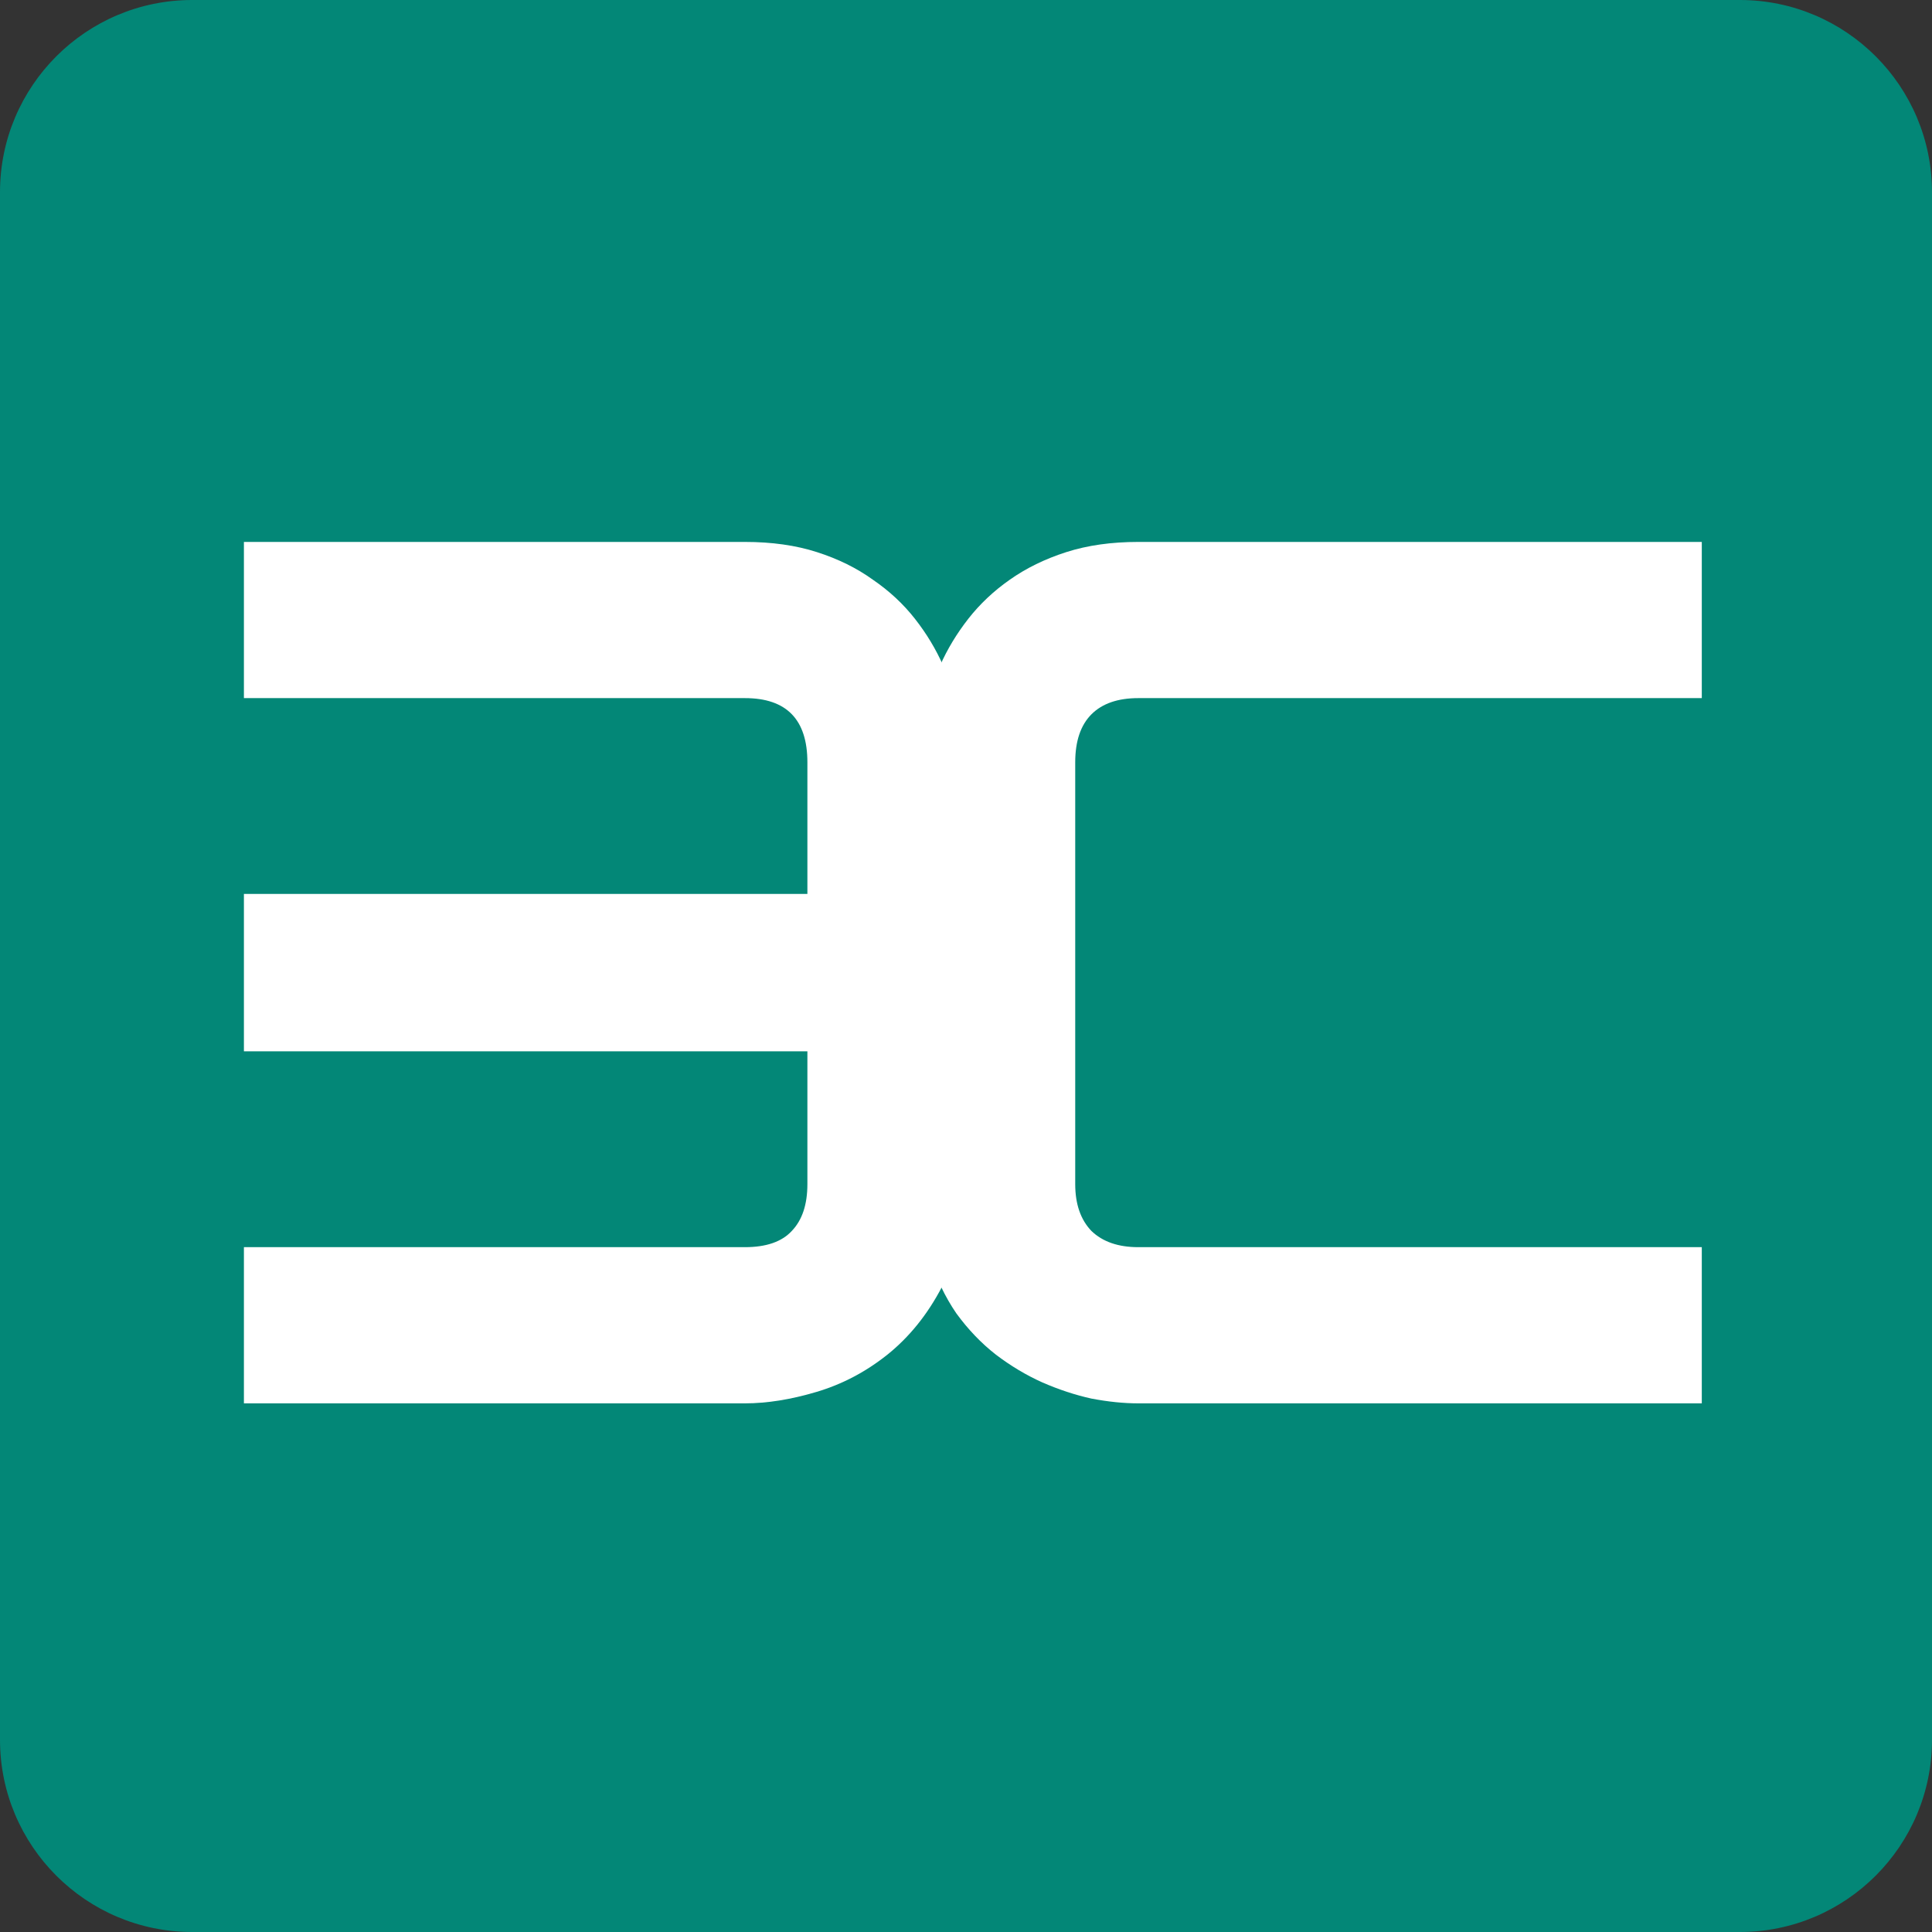 <?xml version="1.0" encoding="UTF-8"?> <svg xmlns="http://www.w3.org/2000/svg" width="32" height="32" viewBox="0 0 32 32" fill="none"><rect x="0" y="0" width="32" height="32" fill="#333333" stroke="none"/><path d="M0 3.184C0 1.426 1.426 0 3.184 0H28.816C30.574 0 32 1.426 32 3.184V28.816C32 30.574 30.574 32 28.816 32H3.184C1.426 32 0 30.574 0 28.816V3.184Z" fill="#038777"></path><path d="M28.187 23.244H18.854C18.615 23.244 18.357 23.218 18.078 23.165C17.806 23.105 17.534 23.015 17.262 22.896C16.997 22.777 16.741 22.624 16.496 22.438C16.25 22.246 16.032 22.017 15.839 21.752C15.653 21.48 15.504 21.168 15.391 20.816C15.279 20.458 15.222 20.057 15.222 19.612V12.607C15.222 12.369 15.249 12.113 15.302 11.841C15.361 11.563 15.451 11.291 15.57 11.025C15.69 10.753 15.846 10.495 16.038 10.249C16.23 10.004 16.459 9.788 16.725 9.602C16.997 9.41 17.308 9.258 17.66 9.145C18.012 9.032 18.41 8.976 18.854 8.976H28.187V11.563H18.854C18.516 11.563 18.257 11.652 18.078 11.831C17.899 12.01 17.809 12.276 17.809 12.627V19.612C17.809 19.944 17.899 20.203 18.078 20.389C18.264 20.568 18.522 20.657 18.854 20.657H28.187V23.244Z" fill="white"></path><path d="M15.97 19.612C15.97 20.282 15.847 20.849 15.602 21.314C15.363 21.772 15.061 22.146 14.697 22.438C14.338 22.724 13.947 22.929 13.522 23.055C13.098 23.181 12.703 23.244 12.338 23.244H4.04V20.657H12.338C12.69 20.657 12.949 20.568 13.114 20.389C13.287 20.209 13.373 19.951 13.373 19.612V17.413H4.04V14.806H13.373V12.627C13.373 11.918 13.028 11.563 12.338 11.563H4.04V8.976H12.338C12.783 8.976 13.181 9.032 13.532 9.145C13.884 9.258 14.192 9.41 14.458 9.602C14.73 9.788 14.962 10.004 15.154 10.249C15.347 10.495 15.502 10.753 15.622 11.025C15.741 11.291 15.828 11.563 15.881 11.841C15.94 12.113 15.97 12.369 15.97 12.607V19.612Z" fill="white"></path></svg> 